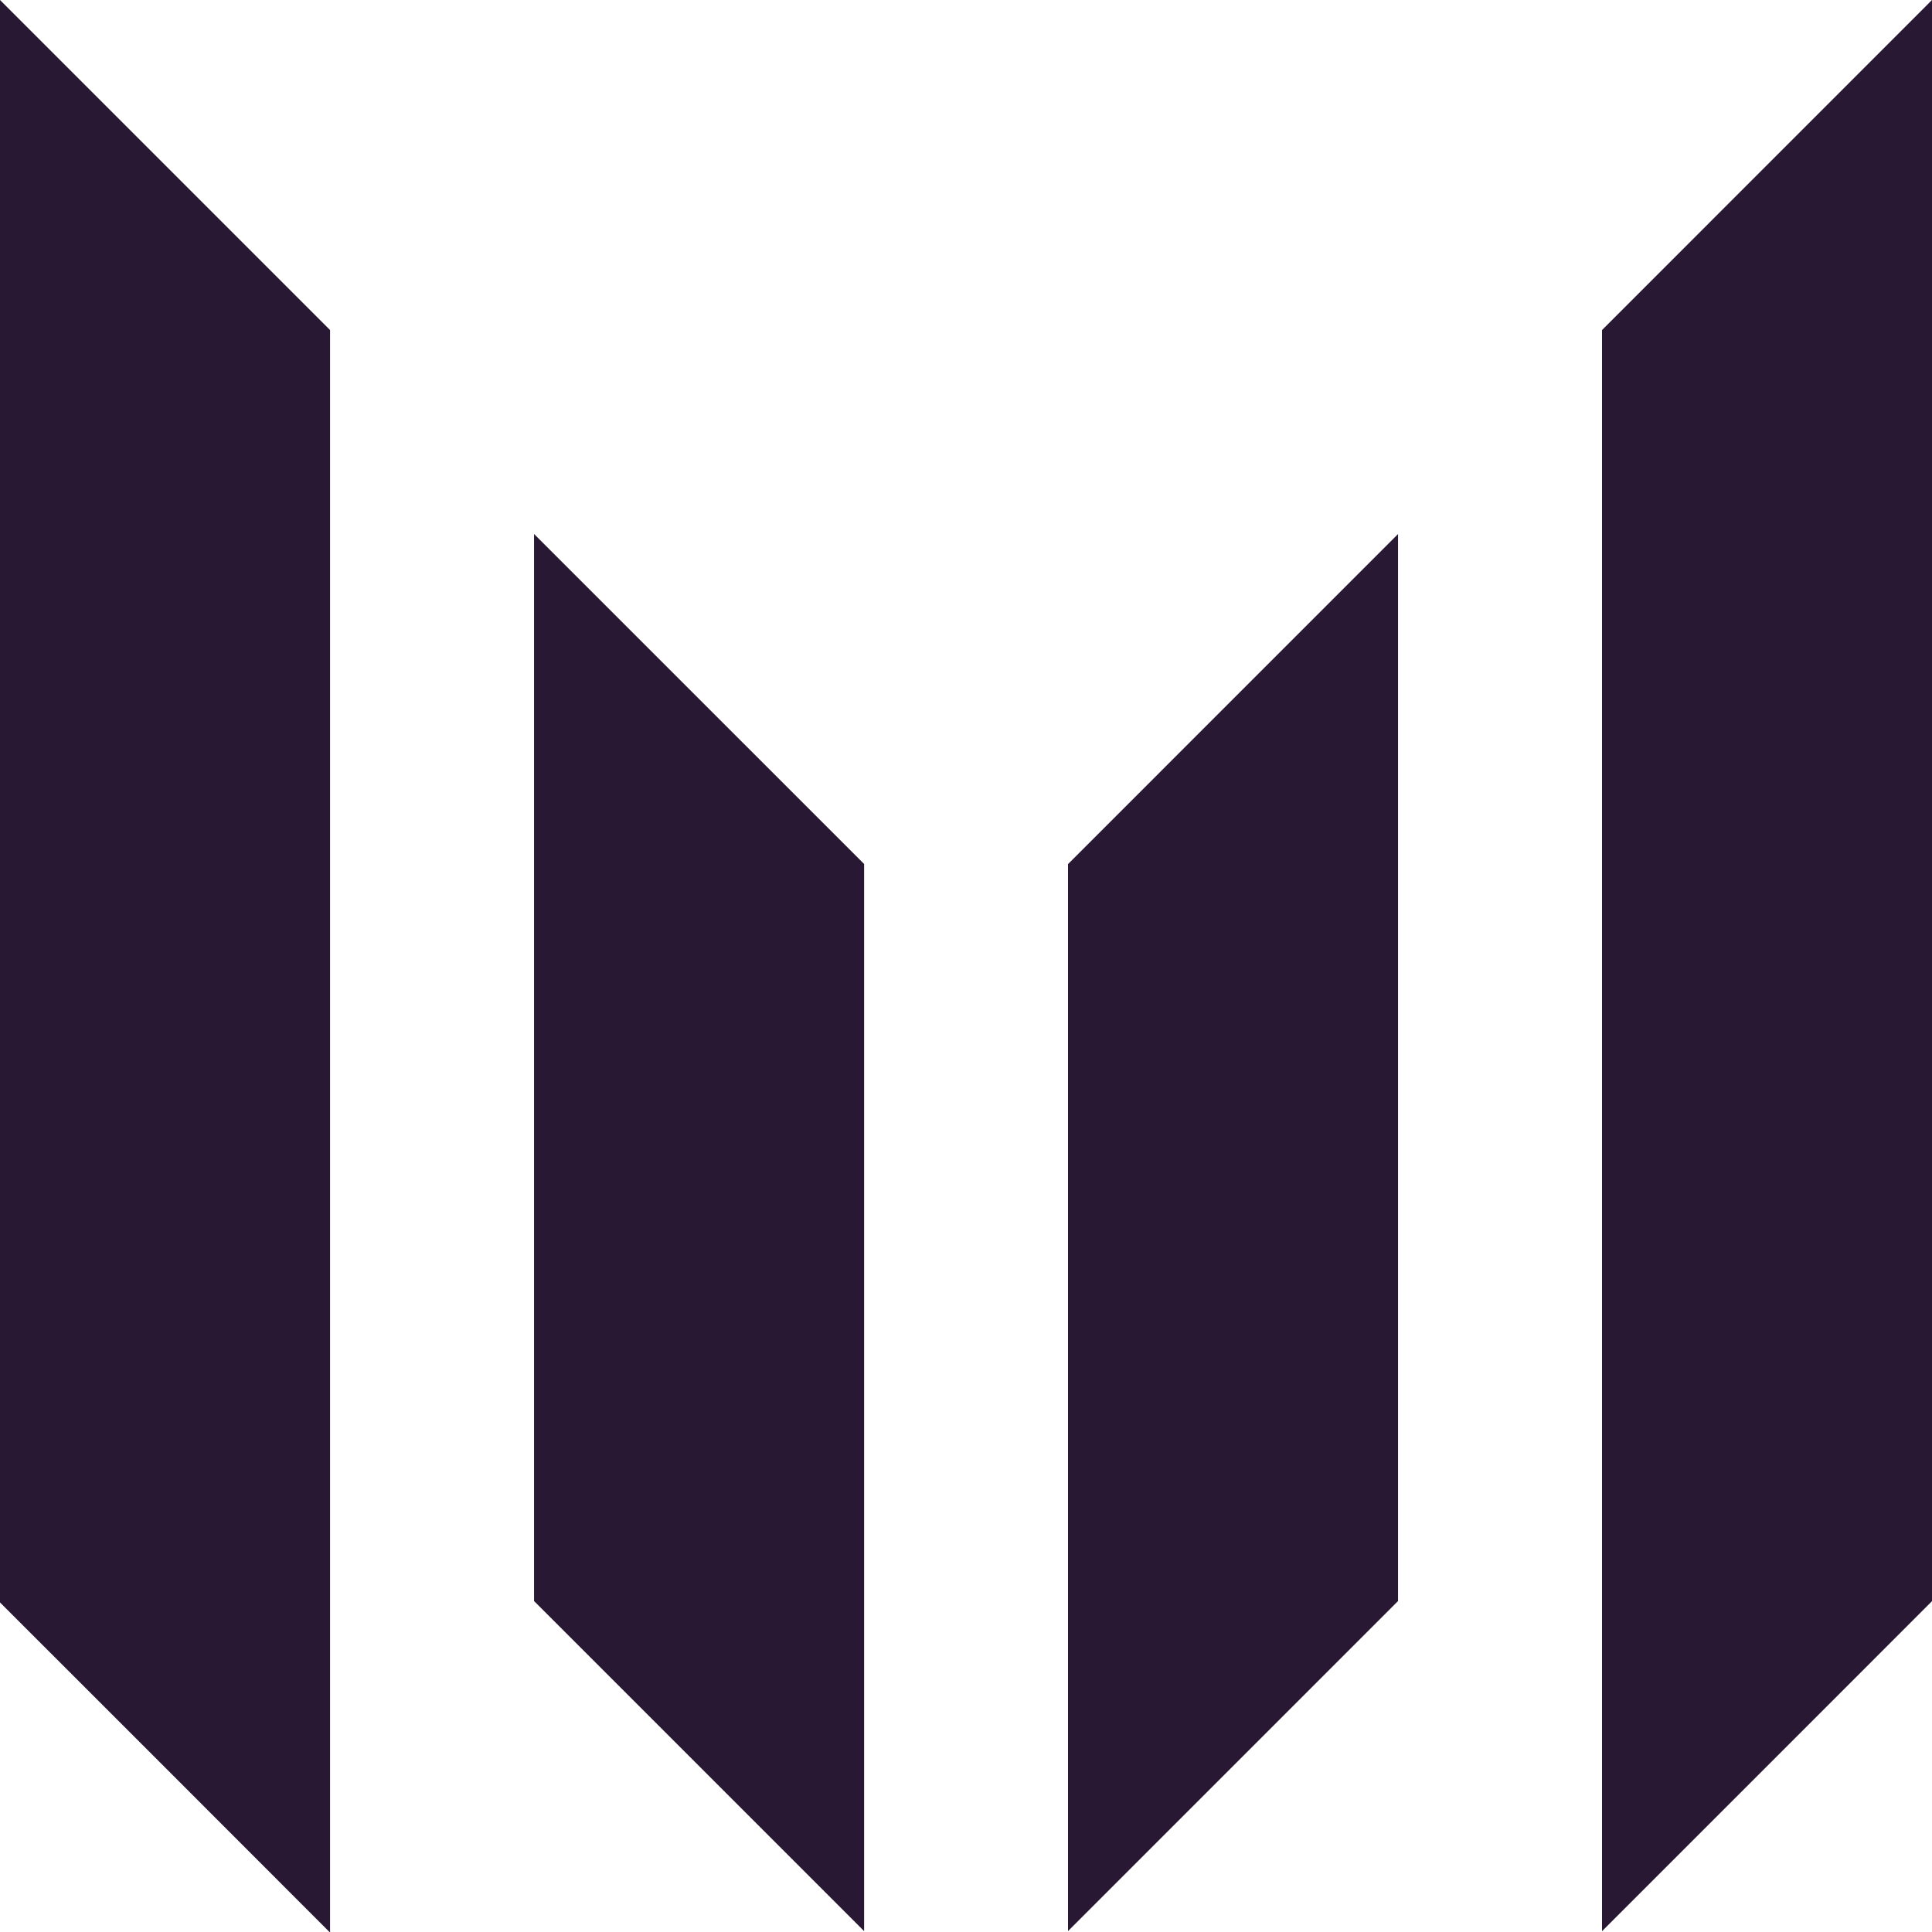 <svg width="50" height="50" viewBox="0 0 50 50" fill="none" xmlns="http://www.w3.org/2000/svg">
<g clip-path="url(#clip0_319_54)">
<path d="M13.821 41.435L22.363 49.977V22.36L13.821 13.819V41.435ZM27.64 49.977L36.181 41.435V13.821L27.64 22.363V49.977ZM41.46 8.542V49.979L45.719 45.721L50 41.438V0L41.46 8.542ZM0 41.471L4.265 45.735L8.527 50H8.542V8.542L0 0V41.471Z" fill="#281833"/>
</g>
<defs>
<clipPath id="clip0_319_54">
<rect width="50" height="50" fill="white"/>
</clipPath>
</defs>
</svg>
